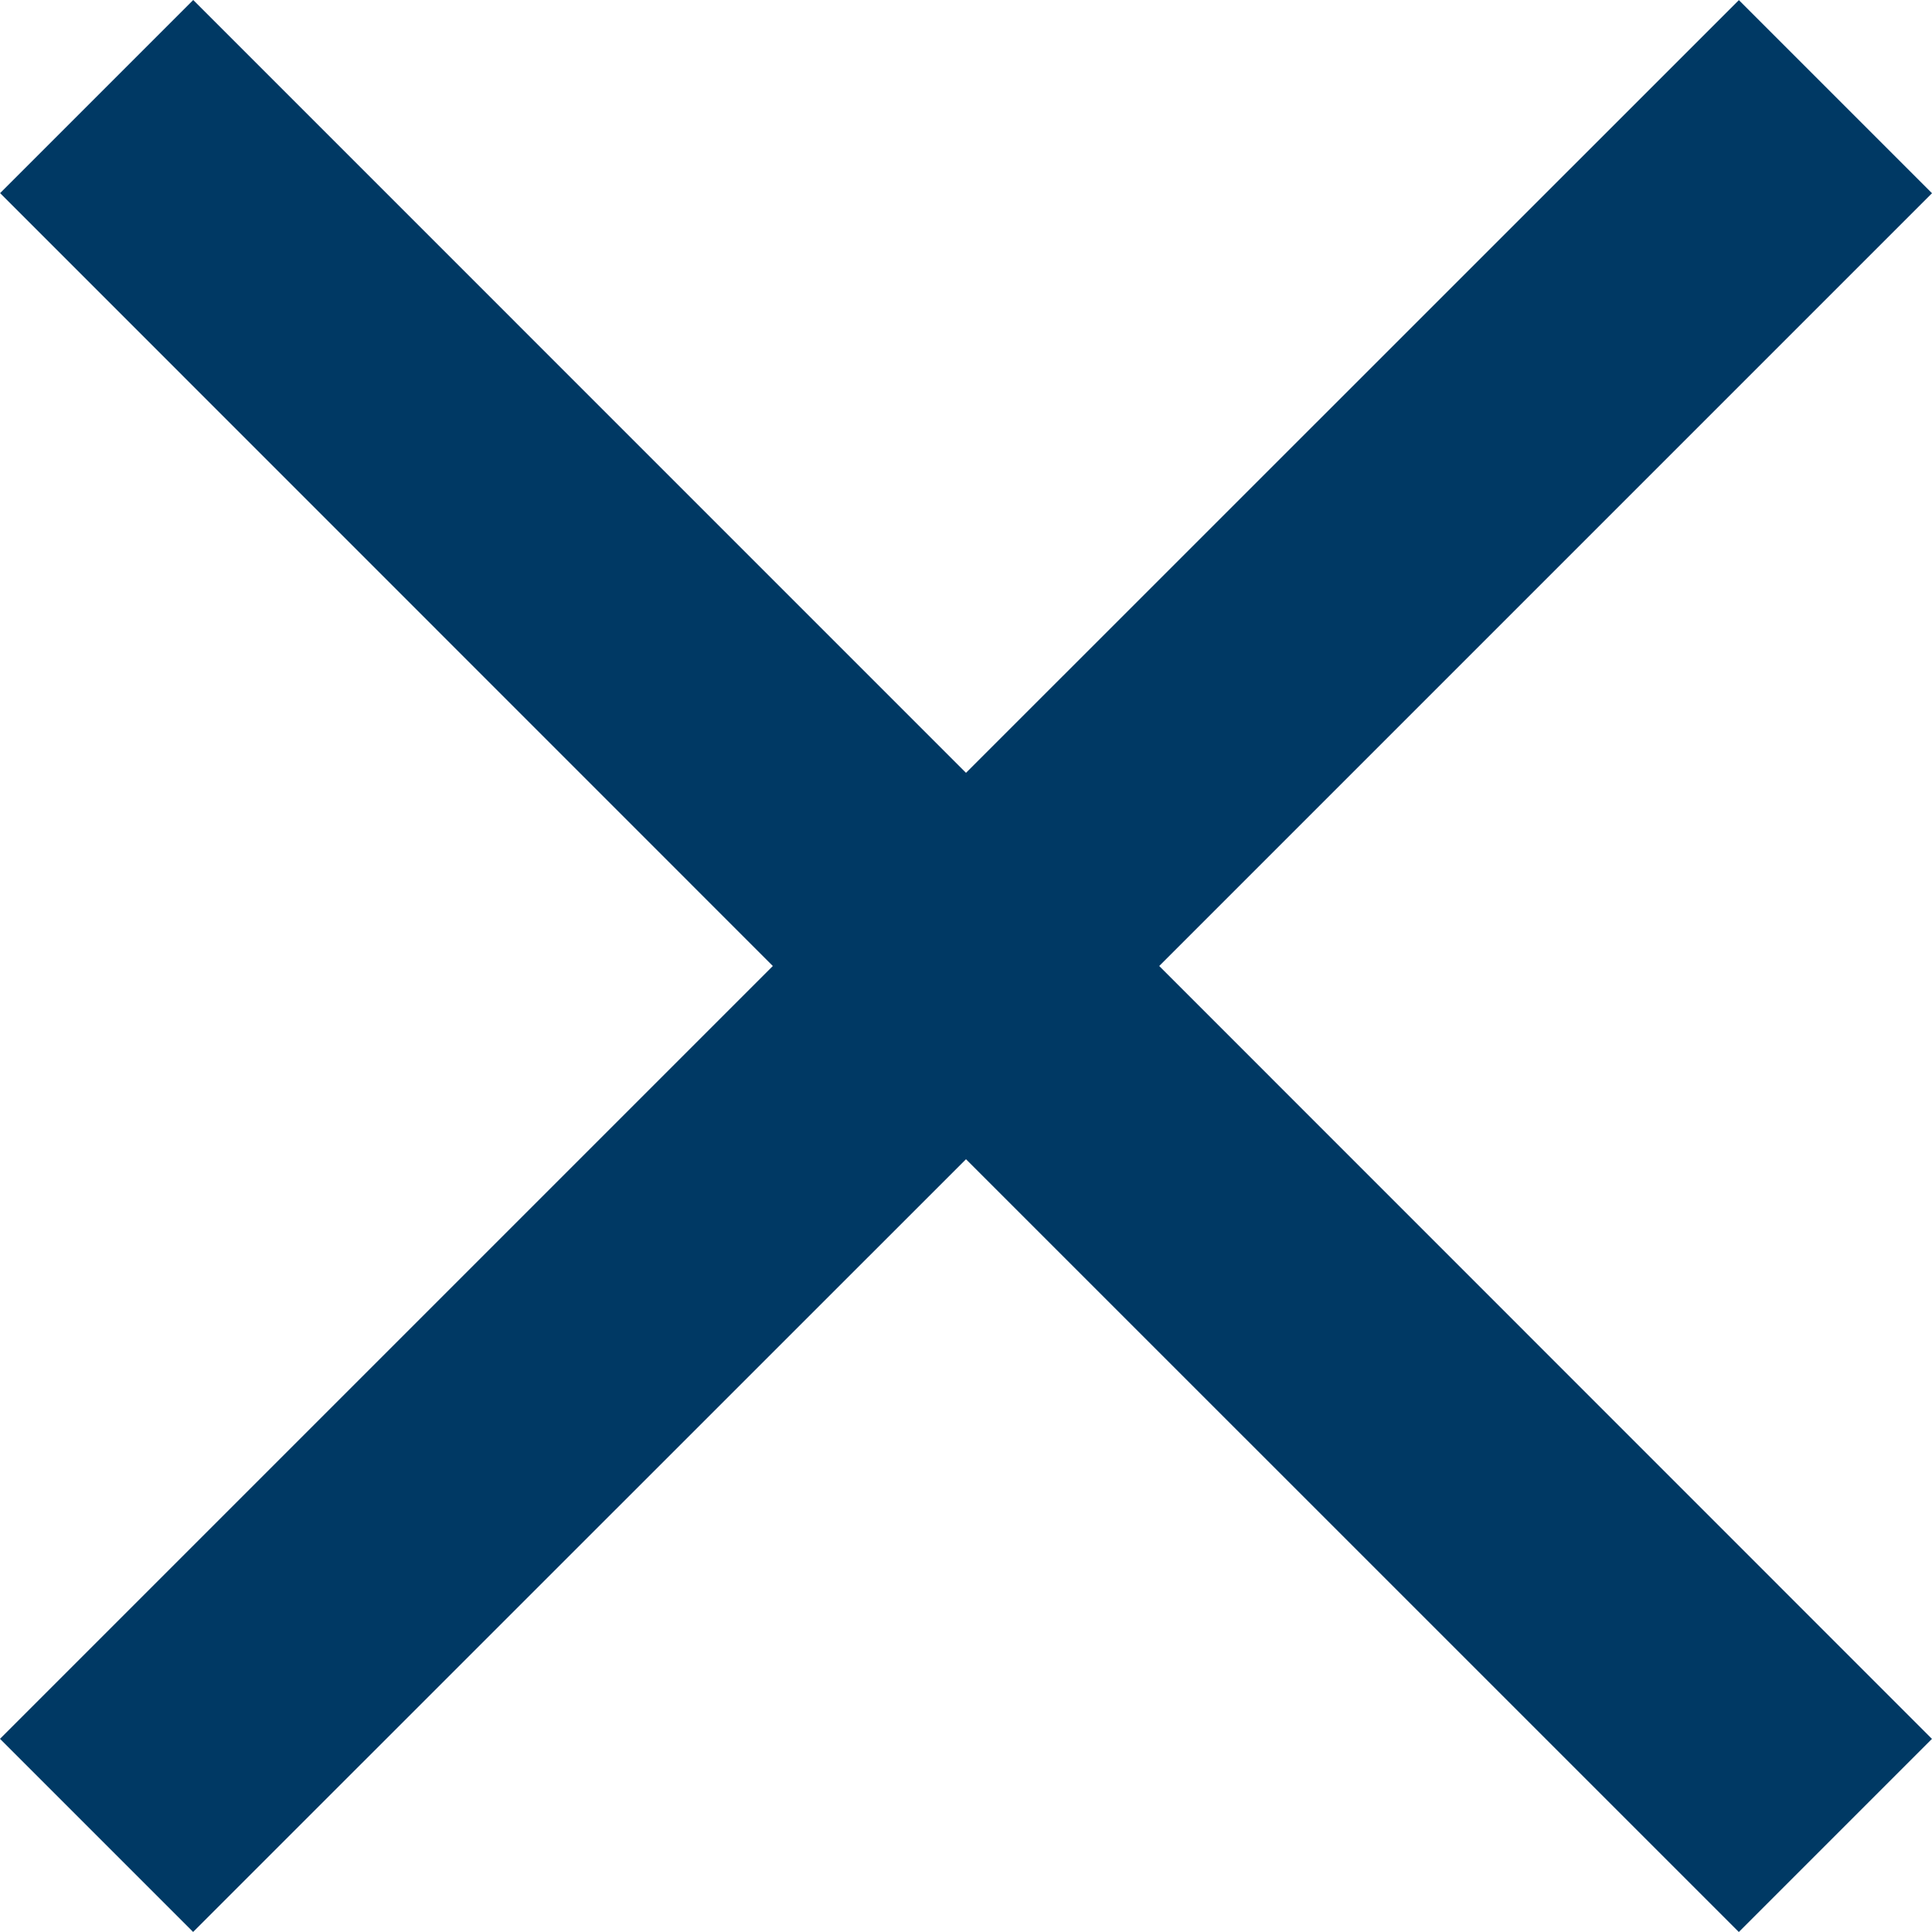 <svg xmlns="http://www.w3.org/2000/svg" width="36.016" height="36.016" viewBox="0 0 36.016 36.016"><defs><style>.a{fill:#003964;}</style></defs><path class="a" d="M43.539,11.125l-3.6-3.6L25.531,21.93,11.125,7.523l-3.6,3.6L21.93,25.531,7.523,39.938l3.6,3.6L25.531,29.133,39.938,43.539l3.6-3.6L29.133,25.531Z" transform="translate(-7.523 -7.523)"/></svg>